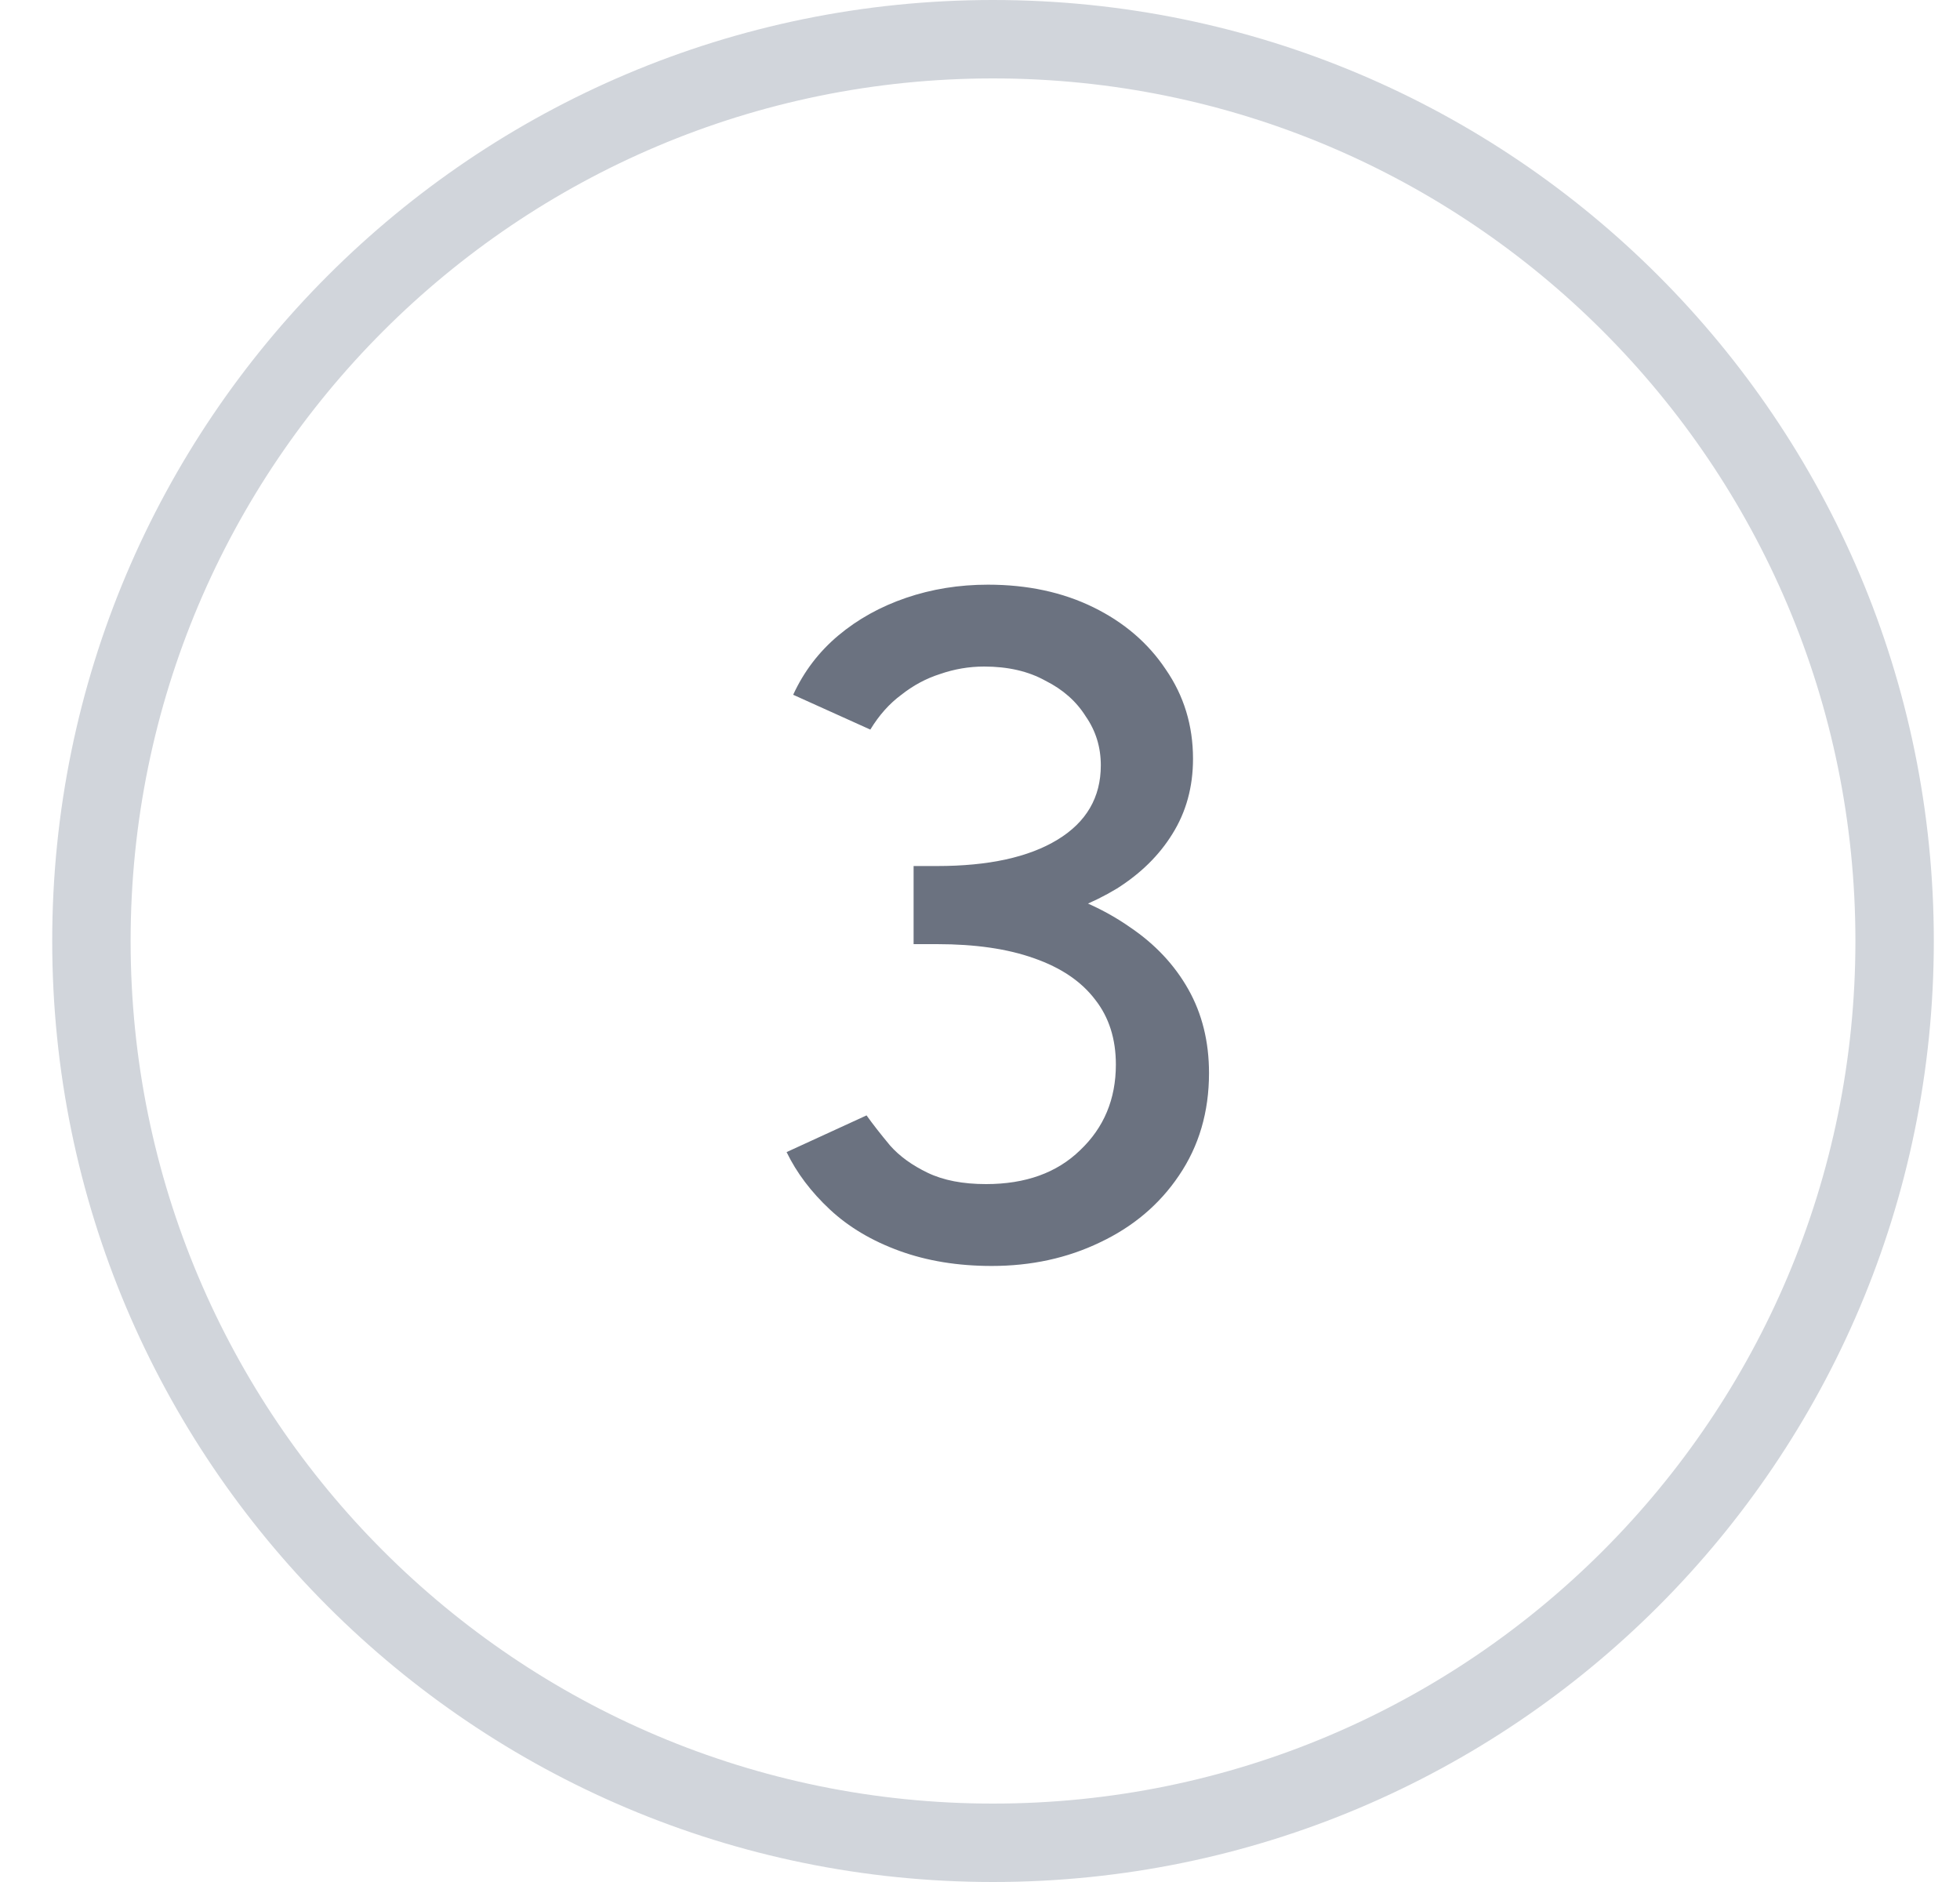 <svg xmlns="http://www.w3.org/2000/svg" width="25" height="24" viewBox="0 0 25 24" fill="none"><path d="M12.666 0.5C19.017 0.5 24.166 5.649 24.166 12C24.166 18.351 19.017 23.5 12.666 23.5C6.315 23.5 1.166 18.351 1.166 12C1.166 5.649 6.315 0.5 12.666 0.5Z" stroke="#D1D5DB"></path><path d="M12.649 16.144C12.217 16.144 11.825 16.08 11.473 15.952C11.121 15.824 10.825 15.648 10.585 15.424C10.345 15.2 10.161 14.956 10.033 14.692L11.053 14.224C11.133 14.336 11.233 14.464 11.353 14.608C11.473 14.744 11.633 14.86 11.833 14.956C12.033 15.052 12.281 15.1 12.577 15.1C13.081 15.1 13.481 14.956 13.777 14.668C14.081 14.38 14.233 14.016 14.233 13.576C14.233 13.248 14.145 12.972 13.969 12.748C13.793 12.516 13.533 12.34 13.189 12.22C12.853 12.1 12.441 12.04 11.953 12.04H11.653V11.152H11.929C12.425 11.152 12.881 11.208 13.297 11.32C13.721 11.432 14.093 11.6 14.413 11.824C14.733 12.04 14.981 12.304 15.157 12.616C15.333 12.928 15.421 13.284 15.421 13.684C15.421 14.18 15.293 14.616 15.037 14.992C14.789 15.36 14.453 15.644 14.029 15.844C13.613 16.044 13.153 16.144 12.649 16.144ZM11.653 11.896V11.044H11.953C12.609 11.044 13.121 10.932 13.489 10.708C13.857 10.484 14.041 10.168 14.041 9.76C14.041 9.528 13.977 9.32 13.849 9.136C13.729 8.944 13.557 8.792 13.333 8.68C13.117 8.56 12.857 8.5 12.553 8.5C12.361 8.5 12.173 8.532 11.989 8.596C11.813 8.652 11.649 8.74 11.497 8.86C11.345 8.972 11.213 9.12 11.101 9.304L10.117 8.86C10.253 8.564 10.445 8.312 10.693 8.104C10.941 7.896 11.229 7.736 11.557 7.624C11.885 7.512 12.233 7.456 12.601 7.456C13.105 7.456 13.553 7.552 13.945 7.744C14.337 7.936 14.645 8.2 14.869 8.536C15.101 8.872 15.217 9.252 15.217 9.676C15.217 10.036 15.129 10.356 14.953 10.636C14.785 10.908 14.549 11.14 14.245 11.332C13.941 11.516 13.589 11.656 13.189 11.752C12.797 11.848 12.373 11.896 11.917 11.896H11.653Z" fill="#6B7280"></path></svg>